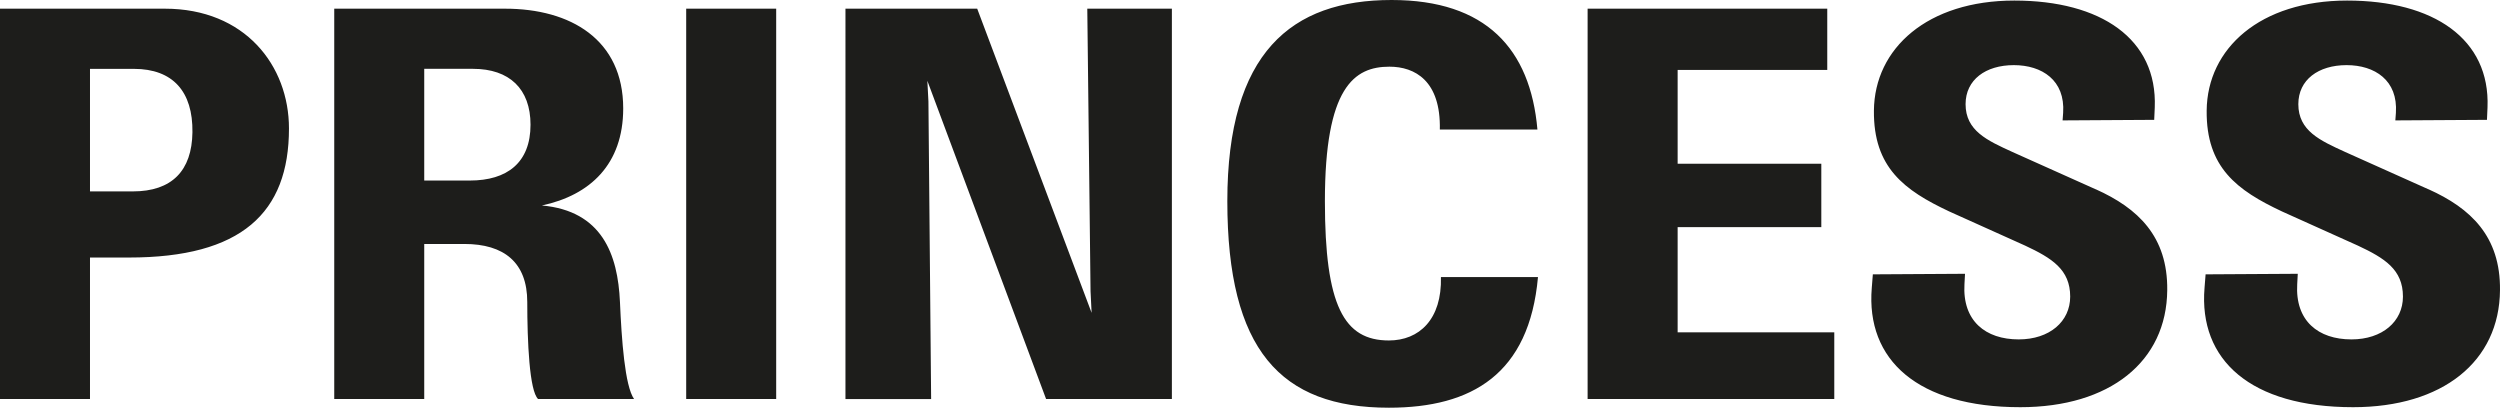 <svg data-name="Layer 1" xmlns="http://www.w3.org/2000/svg" viewBox="0 0 722.83 117.88"><path d="M26.02 74.46v40.91H0V2.51h47.65c23.2 0 35.9 16.46 35.9 34.64 0 24.45-13.79 37.31-46.24 37.31H26.02Zm0-54.55v35.43H38.4c11.29 0 17.09-5.96 17.24-17.09.16-11.76-5.64-18.34-16.93-18.34h-12.7Zm108.24 50.63h-11.6v44.83H96.64V2.51h49.38c18.97 0 34.17 8.93 34.17 28.84 0 16.15-9.56 25.08-23.51 28.06 17.4 1.57 21.95 14.11 22.57 27.9.47 10.82 1.41 24.3 4.08 28.06h-27.75c-2.51-2.35-3.13-16.62-3.13-28.06s-6.74-16.77-18.18-16.77Zm-11.6-50.63V52.2h13.17c10.82 0 17.56-5.17 17.56-16.15 0-10.35-6.11-16.15-16.62-16.15h-14.11Zm101.76-17.4v112.86H198.4V2.51h26.02Zm89.96 0h24.45v112.86h-36.37l-34.33-92.01.31 5.96.78 86.06h-24.77V2.51h38.09l33.08 87.94-.31-6.27-.94-81.67Zm130.3 77.59c-2.51 28.06-19.12 37.78-43.11 37.78-31.35 0-46.71-16.77-46.71-59.72S373.35 0 402.35 0c27.28 0 40.13 14.11 42.17 37.46H416.3c.31-14.11-7.21-18.18-14.58-18.18-10.19 0-18.65 5.96-18.65 38.87 0 30.25 5.49 40.29 18.5 40.29 8.78 0 15.36-6.11 15.05-18.34h28.06Zm40.37 15.99h45.3v19.28h-71.32V2.51h69.29v17.71h-43.26v27.12h41.54v18.34h-41.54v30.41Zm120.88-41.38c12.23 5.49 20.85 13.64 20.69 29.16-.16 20.69-16.62 33.86-42.48 33.86-29.63 0-44.67-13.64-42.95-34.49l.31-3.92 26.65-.16-.16 2.98c-.63 10.66 6.11 15.99 15.68 15.99 8.94 0 14.89-5.17 14.89-12.38 0-7.84-5.33-11.13-13.01-14.73l-21.95-9.88c-13.01-6.11-21.95-12.7-21.79-29.16.16-18.03 15.52-31.82 40.6-31.82s41.38 11.13 40.6 30.88l-.16 3.61-26.49.16.16-2.19c.63-9.41-6.11-13.79-14.26-13.79s-13.95 4.23-13.95 11.29c0 7.68 6.27 10.5 13.48 13.79l24.14 10.82Zm96.21 0c12.23 5.49 20.85 13.64 20.69 29.16-.16 20.69-16.62 33.86-42.48 33.86-29.63 0-44.67-13.64-42.95-34.49l.31-3.92 26.65-.16-.16 2.98c-.63 10.66 6.11 15.99 15.68 15.99 8.93 0 14.89-5.17 14.89-12.38 0-7.84-5.33-11.13-13.01-14.73l-21.95-9.88c-13.01-6.11-21.95-12.7-21.79-29.16.16-18.03 15.52-31.82 40.6-31.82s41.38 11.13 40.6 30.88l-.16 3.61-26.49.16.16-2.19c.63-9.41-6.11-13.79-14.26-13.79s-13.95 4.23-13.95 11.29c0 7.68 6.27 10.5 13.48 13.79l24.14 10.82Z" style="fill:#1d1d1b;stroke-width:0"/></svg>